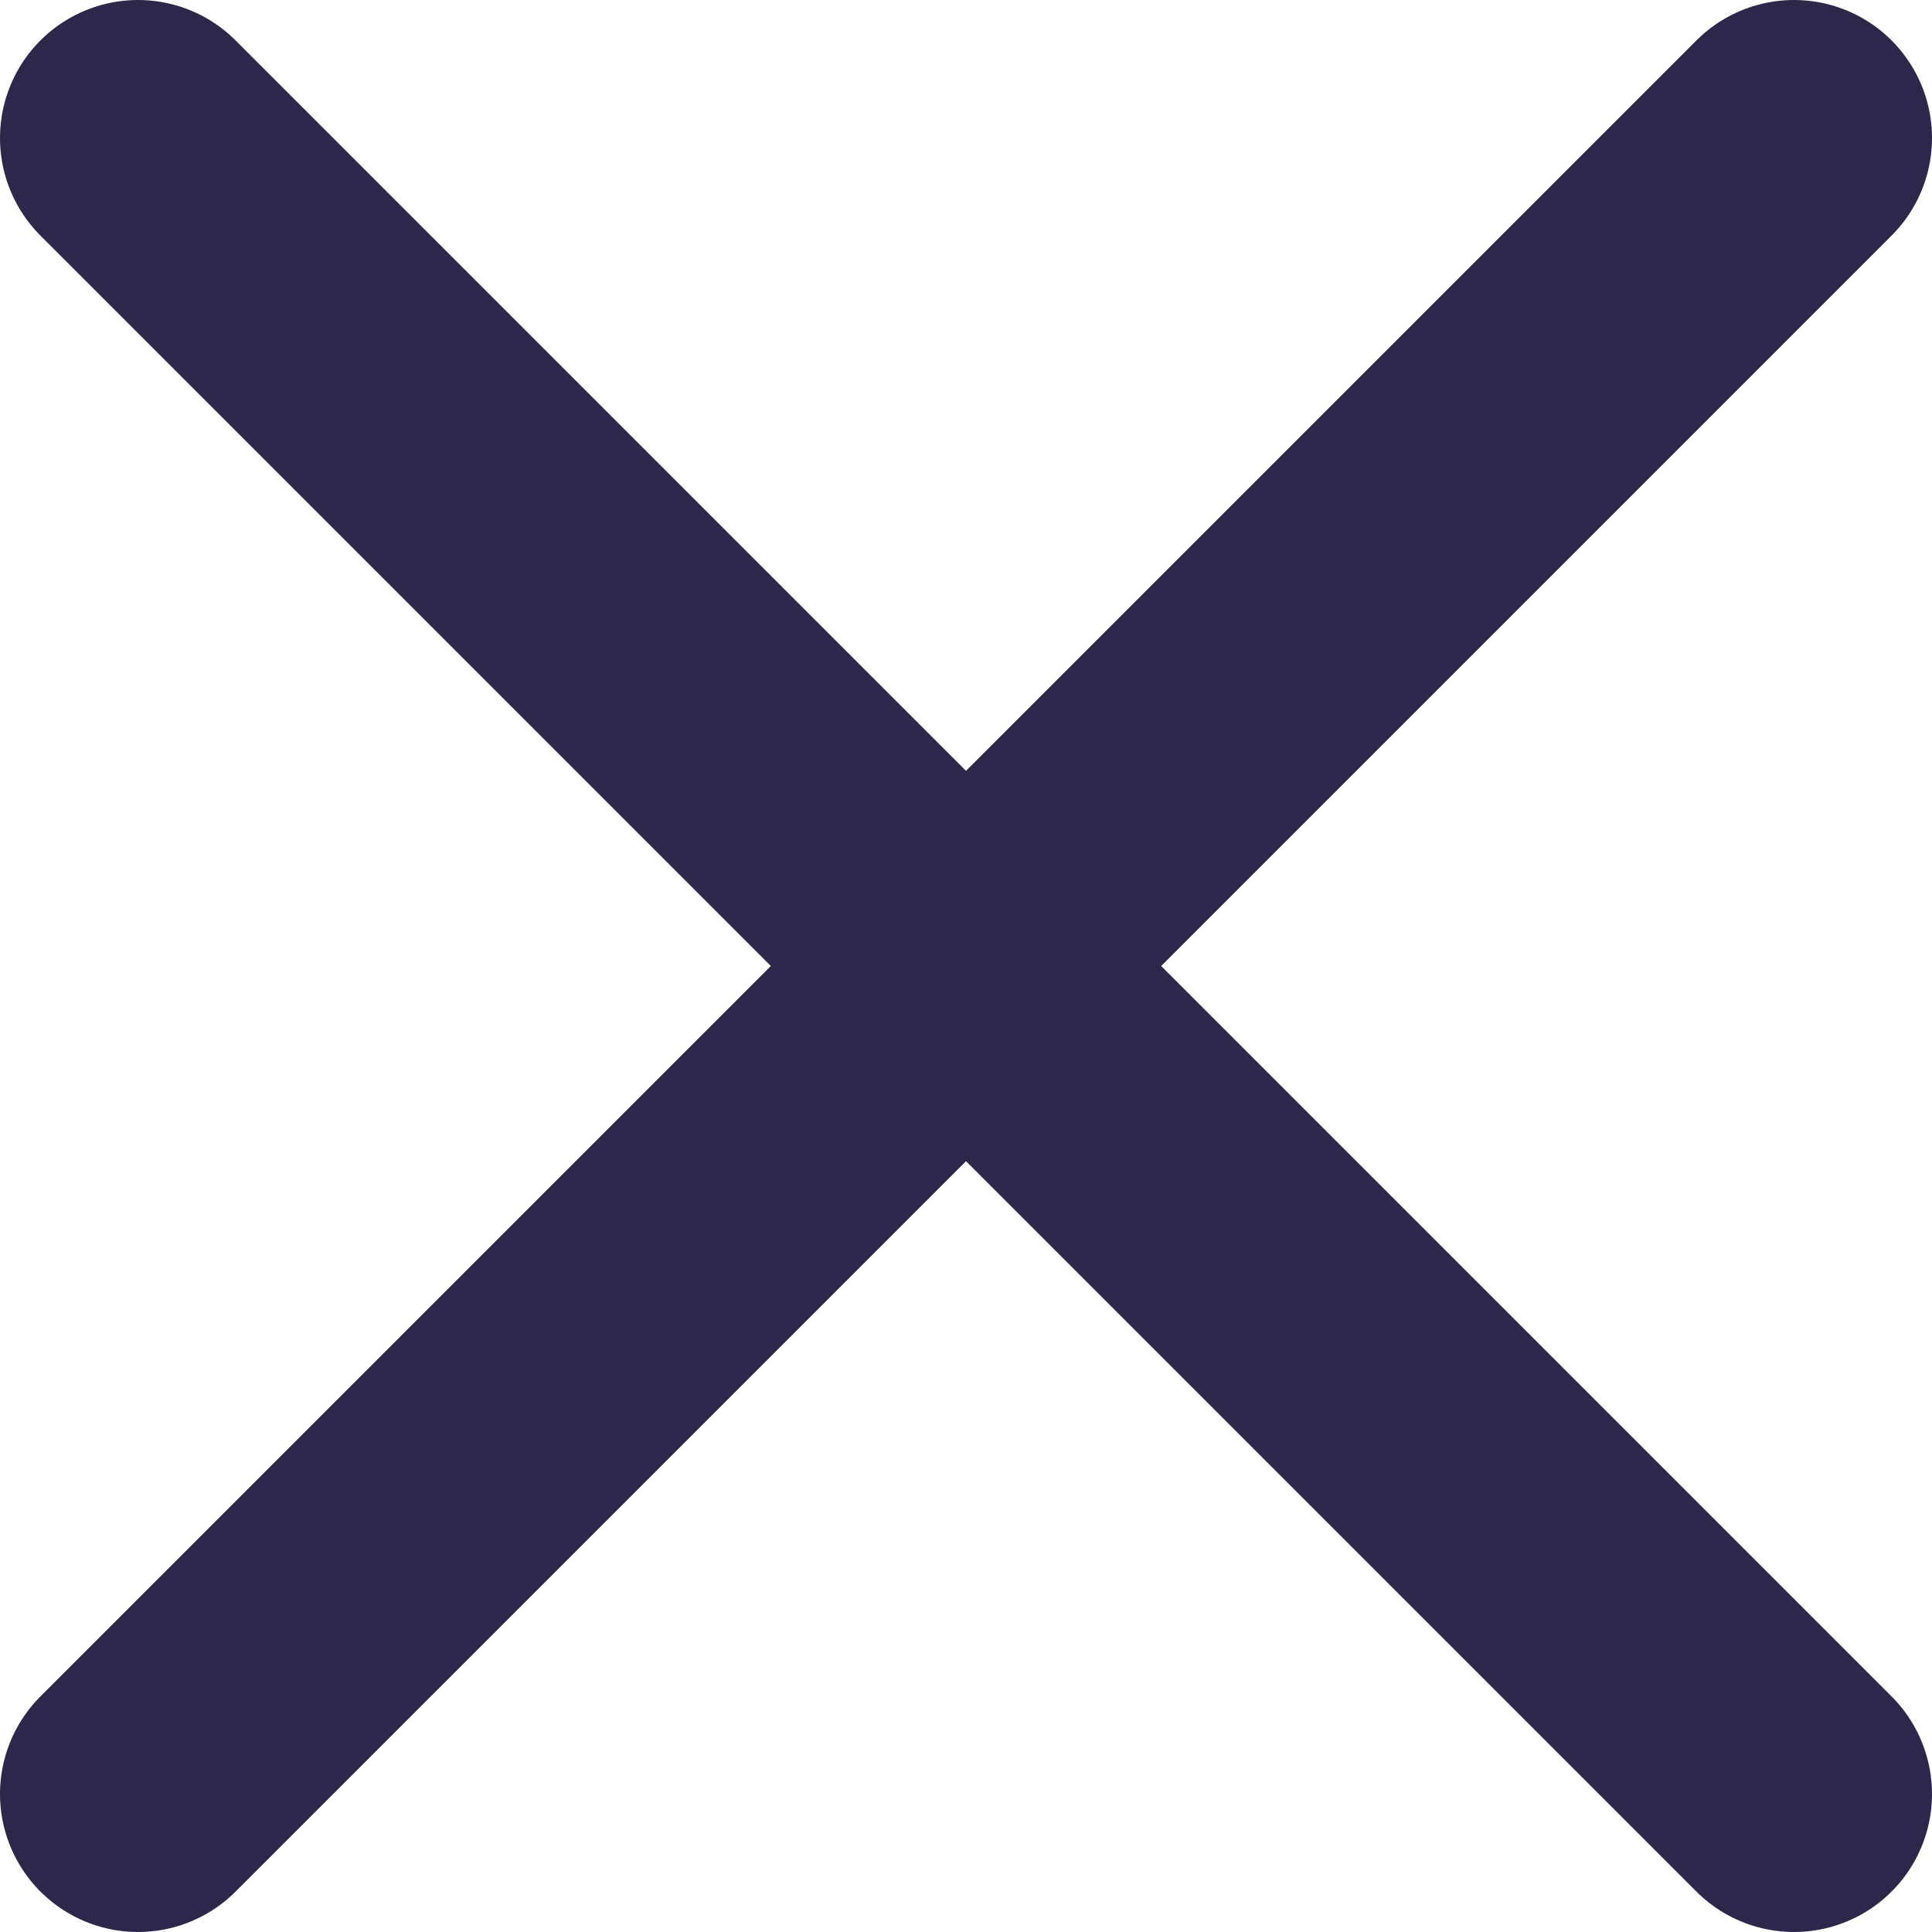 <svg width="14" height="14" viewBox="0 0 14 14" fill="none" xmlns="http://www.w3.org/2000/svg">
<path d="M13 1L1 13M1 1L13 13" stroke="#2D2849" stroke-width="2" stroke-linecap="round" stroke-linejoin="round"/>
</svg>
